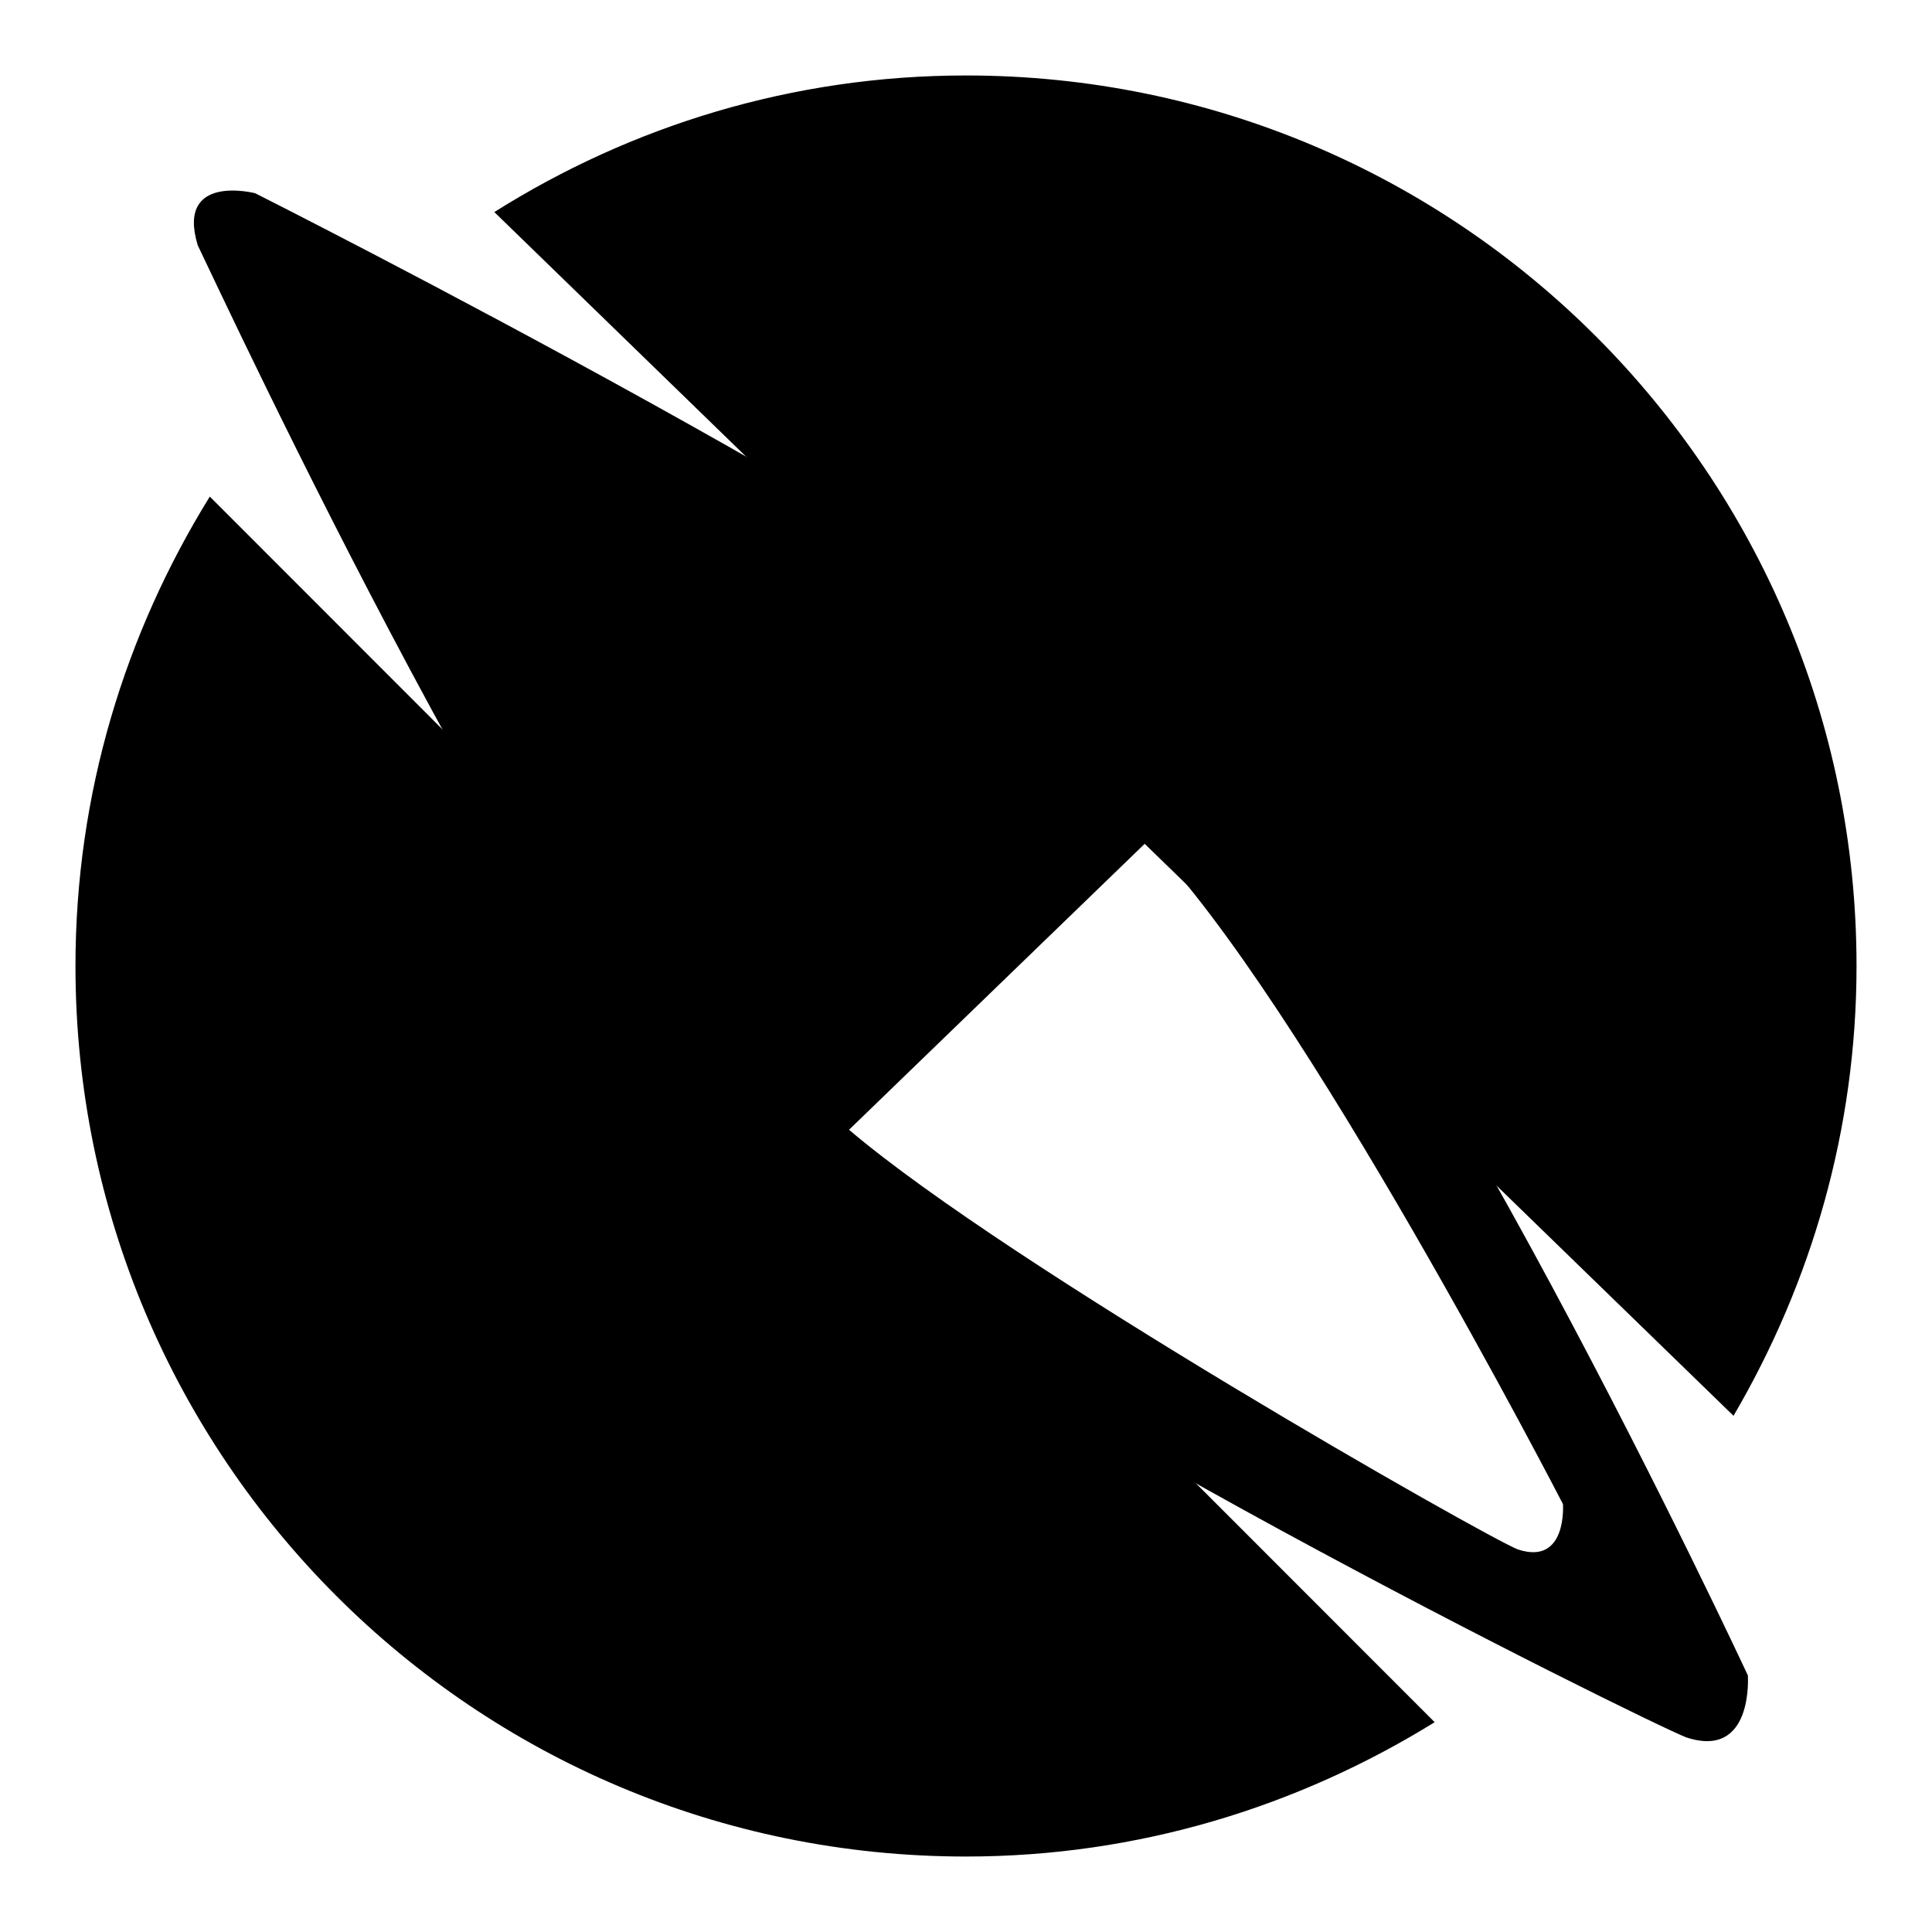 <?xml version="1.0" encoding="utf-8"?>
<!-- Svg Vector Icons : http://www.onlinewebfonts.com/icon -->
<!DOCTYPE svg PUBLIC "-//W3C//DTD SVG 1.1//EN" "http://www.w3.org/Graphics/SVG/1.1/DTD/svg11.dtd">
<svg version="1.1" xmlns="http://www.w3.org/2000/svg" xmlns:xlink="http://www.w3.org/1999/xlink" x="0px" y="0px" viewBox="0 0 256 256" enable-background="new 0 0 256 256" xml:space="preserve">
<g><g><path fill="#000000" d="M100.5,158.8c27,24.6,116.9,69,122.9,71.4c9,3,8.2-8.2,8.2-8.2s-45.1-97-72.8-122.2c-27.6-25.2-125-74.2-125-74.2s-10.5-2.7-7.6,6.9C29.4,39.1,73.5,134.2,100.5,158.8z M152.1,111.4c20.3,20.6,55,87.9,55,87.9s0.6,8.2-6,6c-4.3-1.7-67.2-37.4-88.6-55.6L152.1,111.4z"/><path fill="#000000" d="M229.7,187.6C240,170,246,149.7,246,128c0-65.2-52.8-118-118-118c-23,0-44.4,6.7-62.5,18.1"/><path fill="#000000" d="M110.2,53.4c5.7-1.3,11.6-2.1,17.8-2.1c42.4,0,76.7,34.3,76.7,76.7c0,4.5-0.5,8.9-1.2,13.1"/><path fill="#000000" d="M144.8,202.8c-5.4,1.2-11,1.9-16.8,1.9c-42.4,0-76.7-34.3-76.7-76.7c0-5.6,0.6-11,1.8-16.3"/><path fill="#000000" d="M27.8,65.8C16.6,83.9,10,105.1,10,128c0,65.2,52.8,118,118,118c22.8,0,44-6.6,62.1-17.8"/></g></g>
</svg>